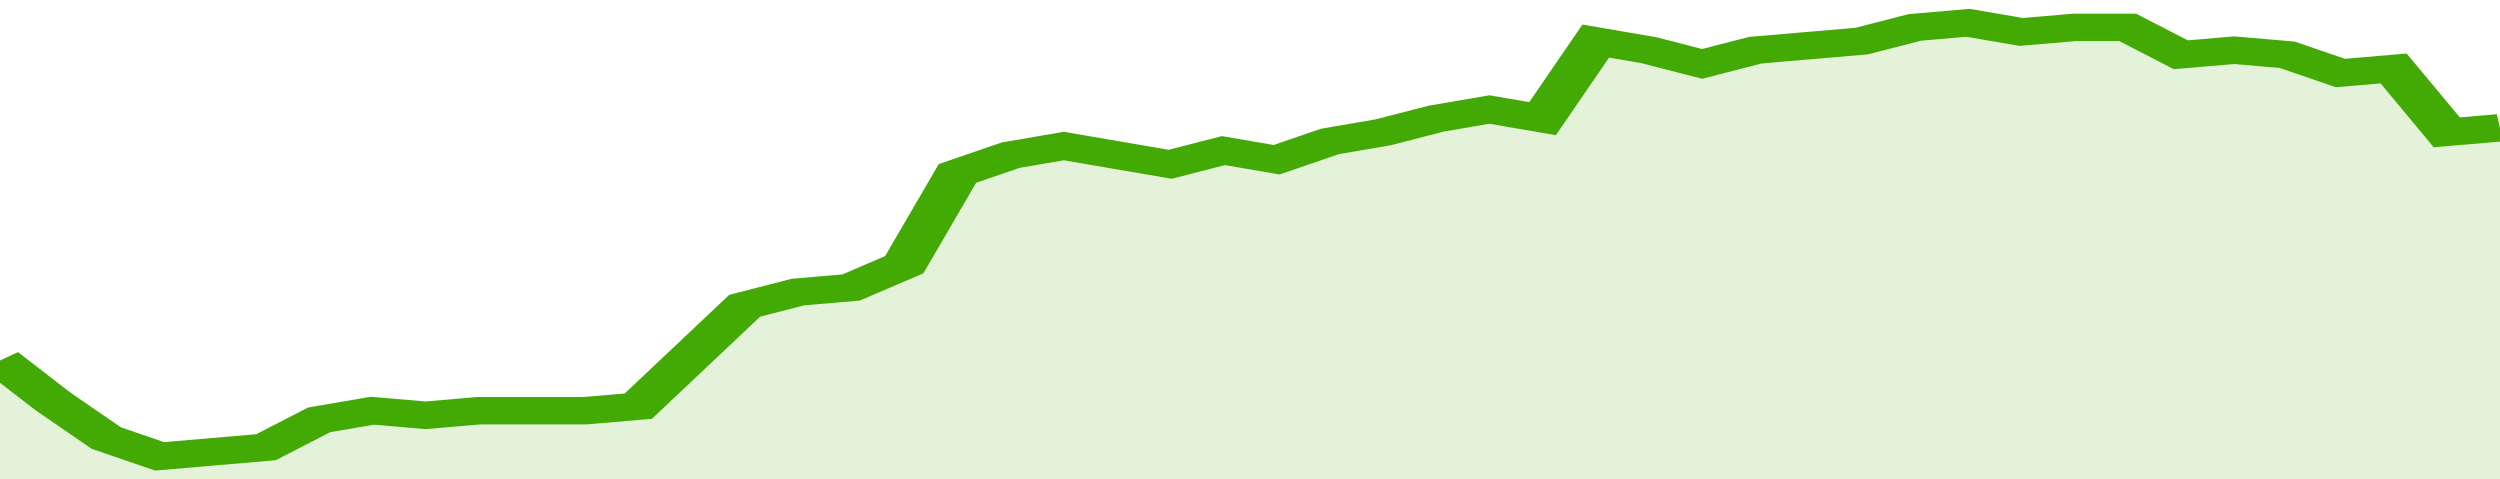 <svg xmlns="http://www.w3.org/2000/svg" viewBox="0 0 329 105" width="120" height="23" preserveAspectRatio="none">
				 <polyline fill="none" stroke="#43AA05" stroke-width="6" points="0, 79 7, 88 14, 96 21, 100 28, 99 35, 98 42, 92 49, 90 56, 91 63, 90 70, 90 77, 90 84, 89 91, 78 98, 67 105, 64 112, 63 119, 58 126, 38 133, 34 140, 32 147, 34 154, 36 161, 33 168, 35 175, 31 182, 29 189, 26 196, 24 203, 26 210, 9 217, 11 224, 14 231, 11 238, 10 245, 9 252, 6 259, 5 266, 7 273, 6 280, 6 287, 12 294, 11 301, 12 308, 16 315, 15 322, 29 329, 28 329, 28 "> </polyline>
				 <polygon fill="#43AA05" opacity="0.15" points="0, 105 0, 79 7, 88 14, 96 21, 100 28, 99 35, 98 42, 92 49, 90 56, 91 63, 90 70, 90 77, 90 84, 89 91, 78 98, 67 105, 64 112, 63 119, 58 126, 38 133, 34 140, 32 147, 34 154, 36 161, 33 168, 35 175, 31 182, 29 189, 26 196, 24 203, 26 210, 9 217, 11 224, 14 231, 11 238, 10 245, 9 252, 6 259, 5 266, 7 273, 6 280, 6 287, 12 294, 11 301, 12 308, 16 315, 15 322, 29 329, 28 329, 105 "></polygon>
			</svg>